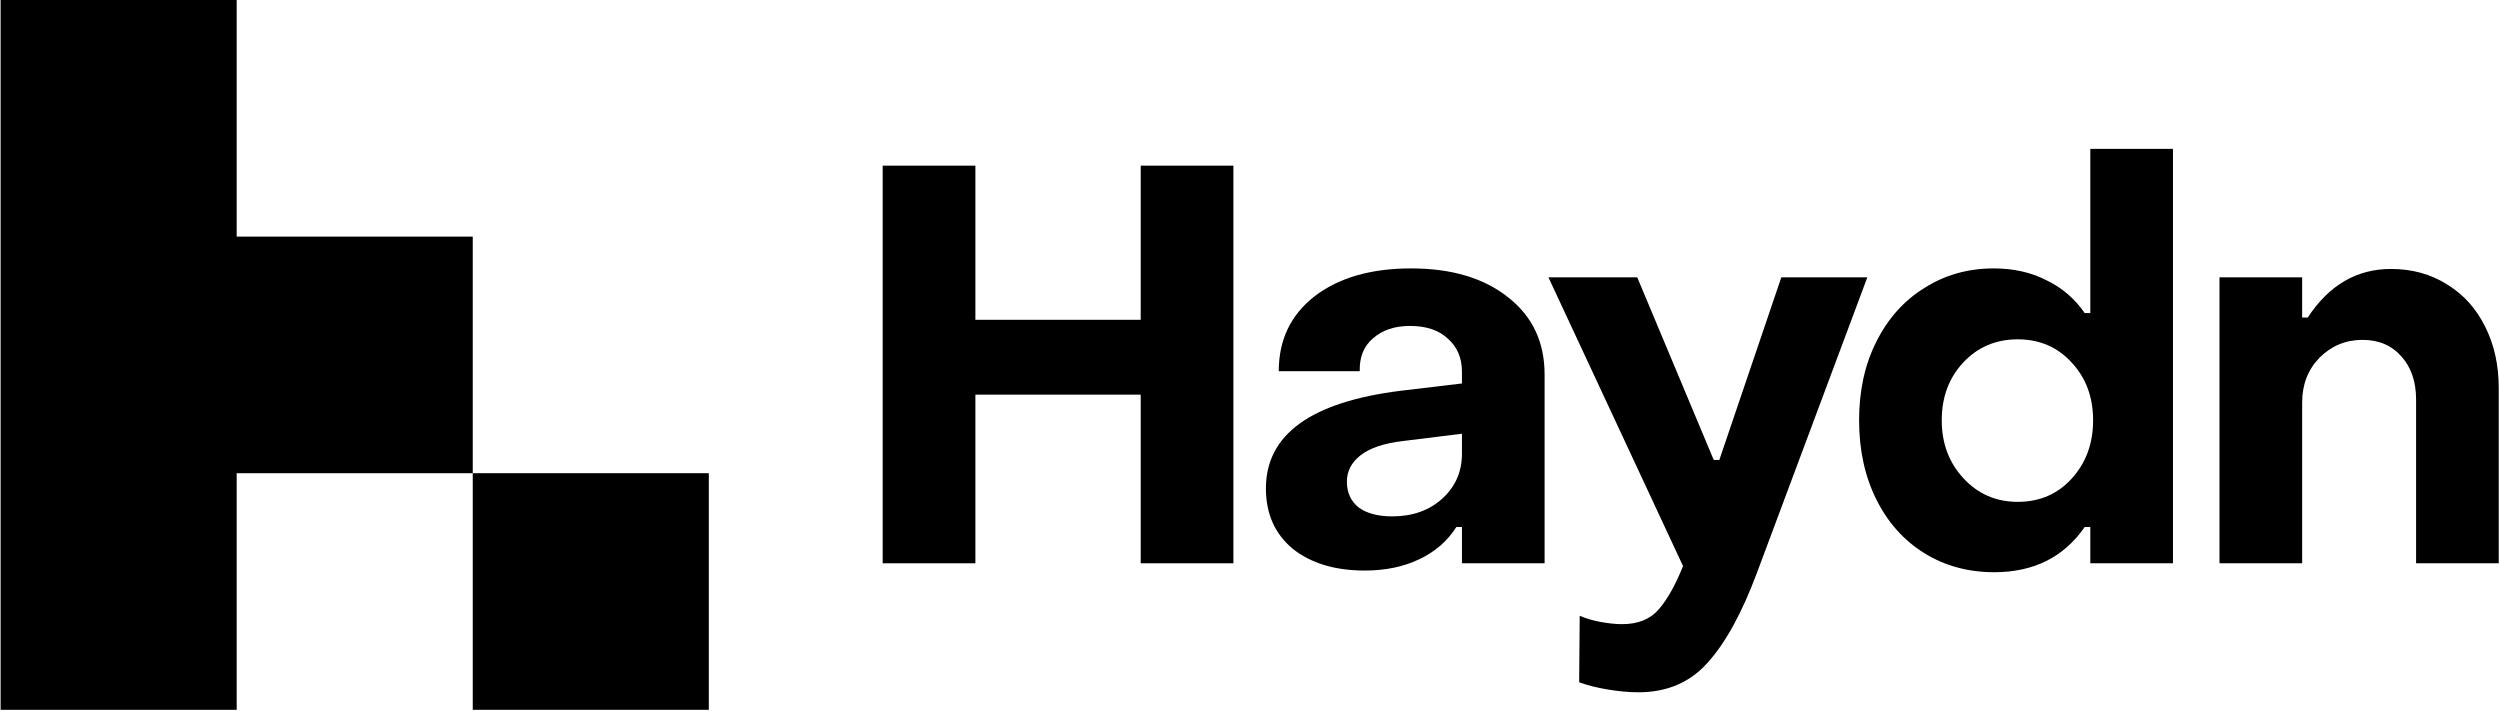 <?xml version="1.0" standalone="no"?>
<!DOCTYPE svg PUBLIC "-//W3C//DTD SVG 1.1//EN" "http://www.w3.org/Graphics/SVG/1.1/DTD/svg11.dtd">
<svg xmlns="http://www.w3.org/2000/svg" width="1773" height="504" viewBox="0 0 1773 504" fill="none">
<path d="M1574.07 196.683H1632.69V225.2H1636.65C1651.7 202.228 1671.37 190.742 1695.66 190.742C1710.71 190.742 1724.05 194.439 1735.66 201.832C1747.28 208.961 1756.26 218.995 1762.6 231.934C1768.93 244.608 1772.1 258.998 1772.1 275.105V399.472H1713.49V283.423C1713.49 270.749 1710.05 260.583 1703.19 252.925C1696.32 245.004 1687.08 241.043 1675.46 241.043C1663.58 241.043 1653.41 245.268 1644.96 253.718C1636.78 262.167 1632.69 272.729 1632.69 285.403V399.472H1574.07V196.683Z" fill="black"/>
<path d="M1414.32 405.816C1395.84 405.816 1379.34 401.327 1364.81 392.349C1350.29 383.372 1338.94 370.698 1330.75 354.327C1322.57 337.956 1318.47 319.208 1318.47 298.084C1318.47 276.961 1322.57 258.345 1330.75 242.238C1338.94 225.867 1350.29 213.193 1364.81 204.216C1379.34 194.974 1395.71 190.353 1413.93 190.353C1427.92 190.353 1440.33 193.126 1451.16 198.671C1462.25 203.951 1471.36 211.741 1478.49 222.039H1482.45V105.594H1541.07V399.479H1482.45V373.734H1478.49C1463.7 395.122 1442.31 405.816 1414.32 405.816ZM1430.96 355.911C1446.54 355.911 1459.34 350.366 1469.38 339.276C1479.41 328.186 1484.43 314.455 1484.43 298.084C1484.43 281.713 1479.41 268.115 1469.38 257.289C1459.34 246.199 1446.54 240.654 1430.96 240.654C1415.38 240.654 1402.44 246.199 1392.14 257.289C1382.11 268.115 1377.09 281.713 1377.09 298.084C1377.09 314.455 1382.24 328.186 1392.54 339.276C1402.84 350.366 1415.64 355.911 1430.96 355.911Z" fill="black"/>
<path d="M1161.92 490.968C1155.32 490.968 1148.06 490.308 1140.14 488.988C1132.21 487.668 1125.48 485.952 1119.94 483.839L1120.33 436.707C1124.56 438.555 1129.44 440.007 1134.99 441.063C1140.8 442.12 1145.94 442.648 1150.43 442.648C1161.79 442.648 1170.5 439.083 1176.57 431.954C1182.65 424.825 1188.32 414.659 1193.61 401.456L1098.15 196.688H1161.13L1215.39 326.203H1219.35L1263.31 196.688H1324.31L1245.89 406.605C1235.32 434.858 1223.71 455.982 1211.03 469.977C1198.62 483.971 1182.25 490.968 1161.92 490.968Z" fill="black"/>
<path d="M967.891 404.634C946.767 404.634 929.736 399.485 916.798 389.187C904.123 378.625 897.786 364.367 897.786 346.411C897.786 308.125 929.736 285.02 993.635 277.099L1036.81 271.95V263.633C1036.81 253.863 1033.51 246.073 1026.91 240.264C1020.57 234.191 1011.59 231.155 999.973 231.155C989.147 231.155 980.433 234.059 973.832 239.868C967.231 245.413 964.062 253.203 964.326 263.236H906.896C906.896 241.056 915.345 223.365 932.244 210.163C949.407 196.961 972.248 190.359 1000.76 190.359C1029.55 190.359 1052.52 197.225 1069.68 210.955C1086.84 224.421 1095.43 242.641 1095.43 265.613V399.485H1036.81V373.74H1032.85C1026.51 383.774 1017.66 391.431 1006.31 396.712C995.22 401.993 982.413 404.634 967.891 404.634ZM987.298 366.215C1001.82 366.215 1013.7 361.99 1022.94 353.541C1032.19 345.091 1036.81 334.529 1036.81 321.855V307.596L995.22 312.745C981.489 314.33 971.323 317.762 964.722 323.043C958.385 328.06 955.216 334.265 955.216 341.659C955.216 349.316 957.989 355.389 963.534 359.878C969.343 364.103 977.264 366.215 987.298 366.215Z" fill="black"/>
<path d="M626 117.484H691.748V226.8H808.985V117.484H874.733V399.487H808.985V279.874H691.748V399.487H626V117.484Z" fill="black"/>
<path fill-rule="evenodd" clip-rule="evenodd" d="M167.852 0H0.432V503.406H167.852V335.607H335.272L335.271 503.398H502.691V335.596H335.271L335.272 167.805H167.852V0Z" fill="black"/>
</svg>